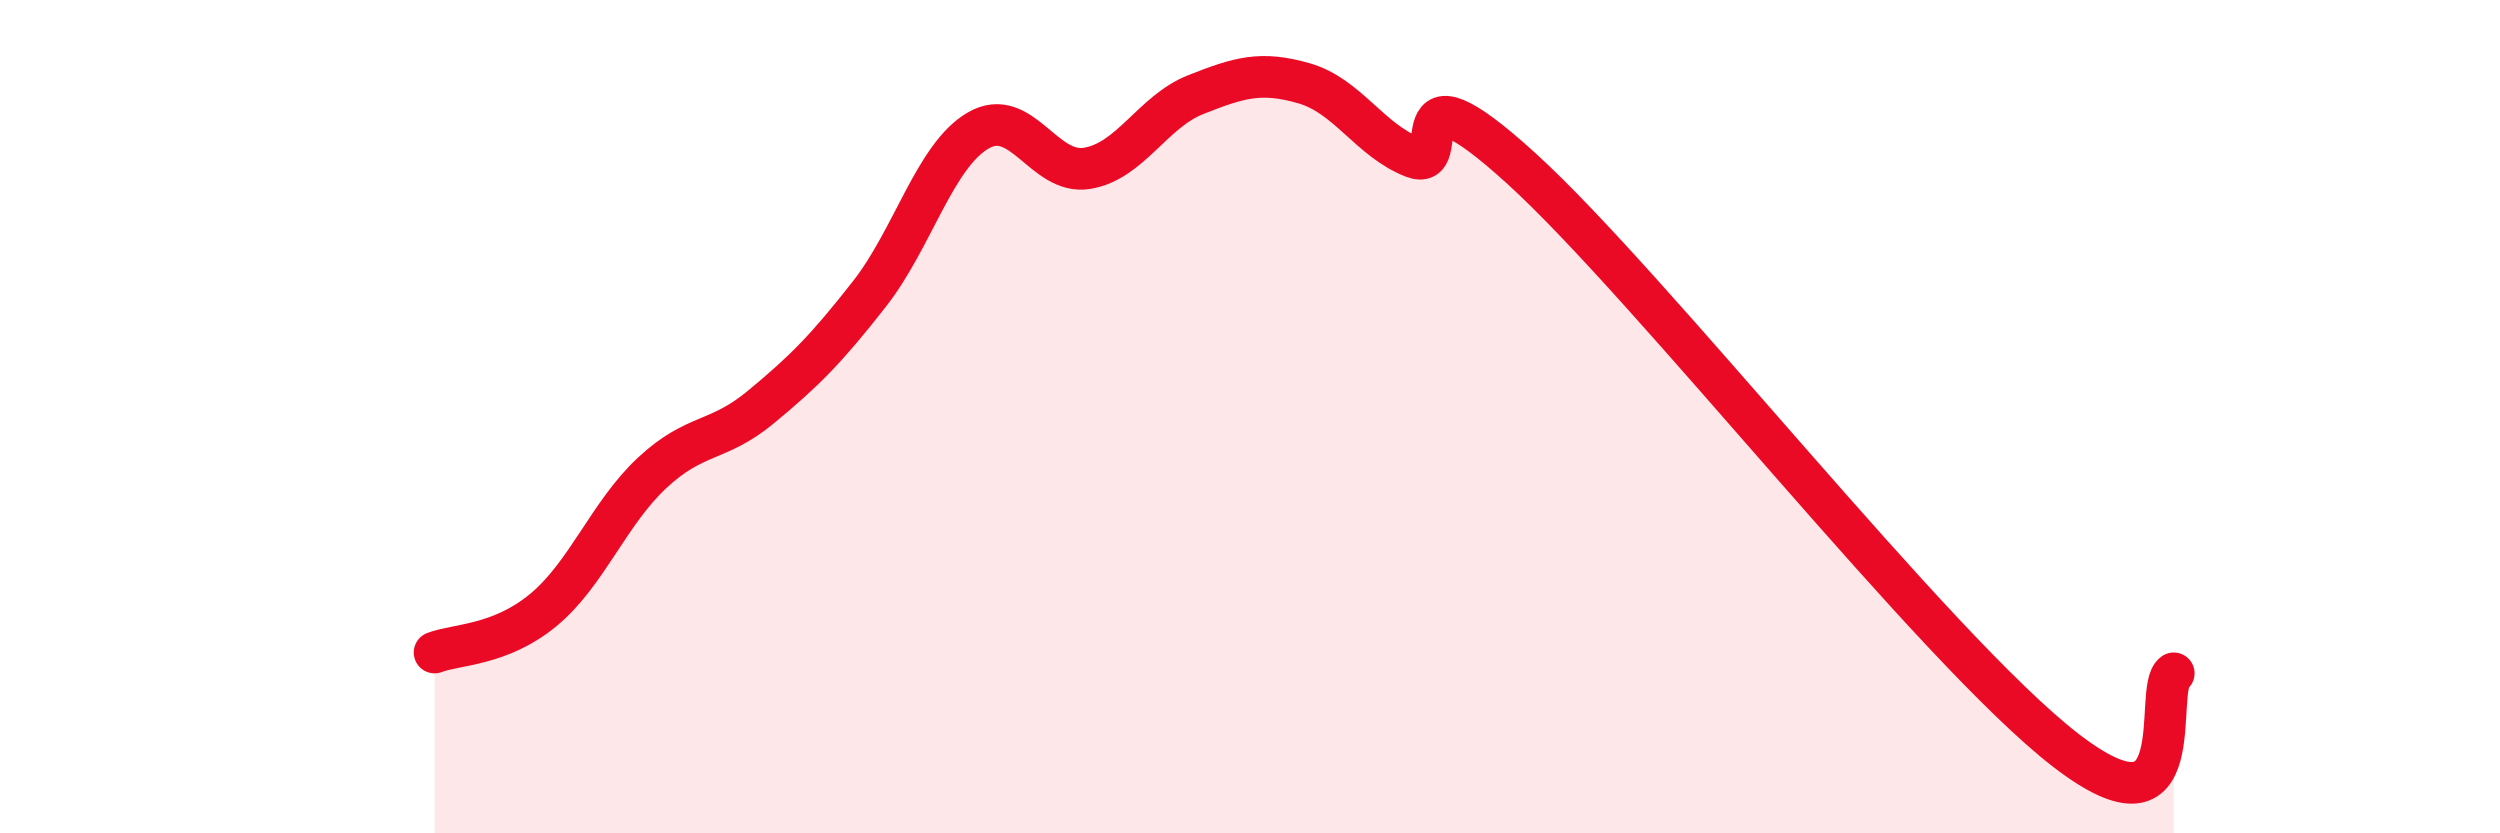 
    <svg width="60" height="20" viewBox="0 0 60 20" xmlns="http://www.w3.org/2000/svg">
      <path
        d="M 10.43,15.66 C 10.95,15.46 12,15.5 13.04,14.64 C 14.08,13.78 14.61,12.32 15.65,11.35 C 16.69,10.38 17.22,10.63 18.26,9.77 C 19.3,8.91 19.83,8.38 20.87,7.05 C 21.91,5.72 22.44,3.73 23.48,3.13 C 24.52,2.53 25.05,4.21 26.09,4.04 C 27.13,3.87 27.66,2.68 28.7,2.27 C 29.74,1.86 30.26,1.7 31.3,2 C 32.34,2.3 32.87,3.36 33.91,3.77 C 34.95,4.18 33.39,1.2 36.52,4.05 C 39.65,6.9 46.44,15.58 49.57,18 C 52.7,20.42 51.65,16.53 52.17,16.16L52.17 20L10.43 20Z"
        fill="#EB0A25"
        opacity="0.1"
        stroke-linecap="round"
        stroke-linejoin="round"
      />
      <path
        d="M 10.43,15.66 C 10.95,15.46 12,15.5 13.04,14.64 C 14.08,13.78 14.61,12.32 15.65,11.35 C 16.69,10.38 17.22,10.63 18.26,9.77 C 19.3,8.91 19.83,8.38 20.87,7.05 C 21.91,5.72 22.44,3.73 23.48,3.13 C 24.52,2.53 25.05,4.21 26.09,4.04 C 27.13,3.87 27.66,2.68 28.7,2.27 C 29.74,1.86 30.26,1.7 31.3,2 C 32.34,2.3 32.87,3.36 33.91,3.77 C 34.95,4.18 33.39,1.2 36.52,4.05 C 39.65,6.9 46.44,15.58 49.57,18 C 52.7,20.42 51.65,16.53 52.17,16.16"
        stroke="#EB0A25"
        stroke-width="1"
        fill="none"
        stroke-linecap="round"
        stroke-linejoin="round"
      />
    </svg>
  
